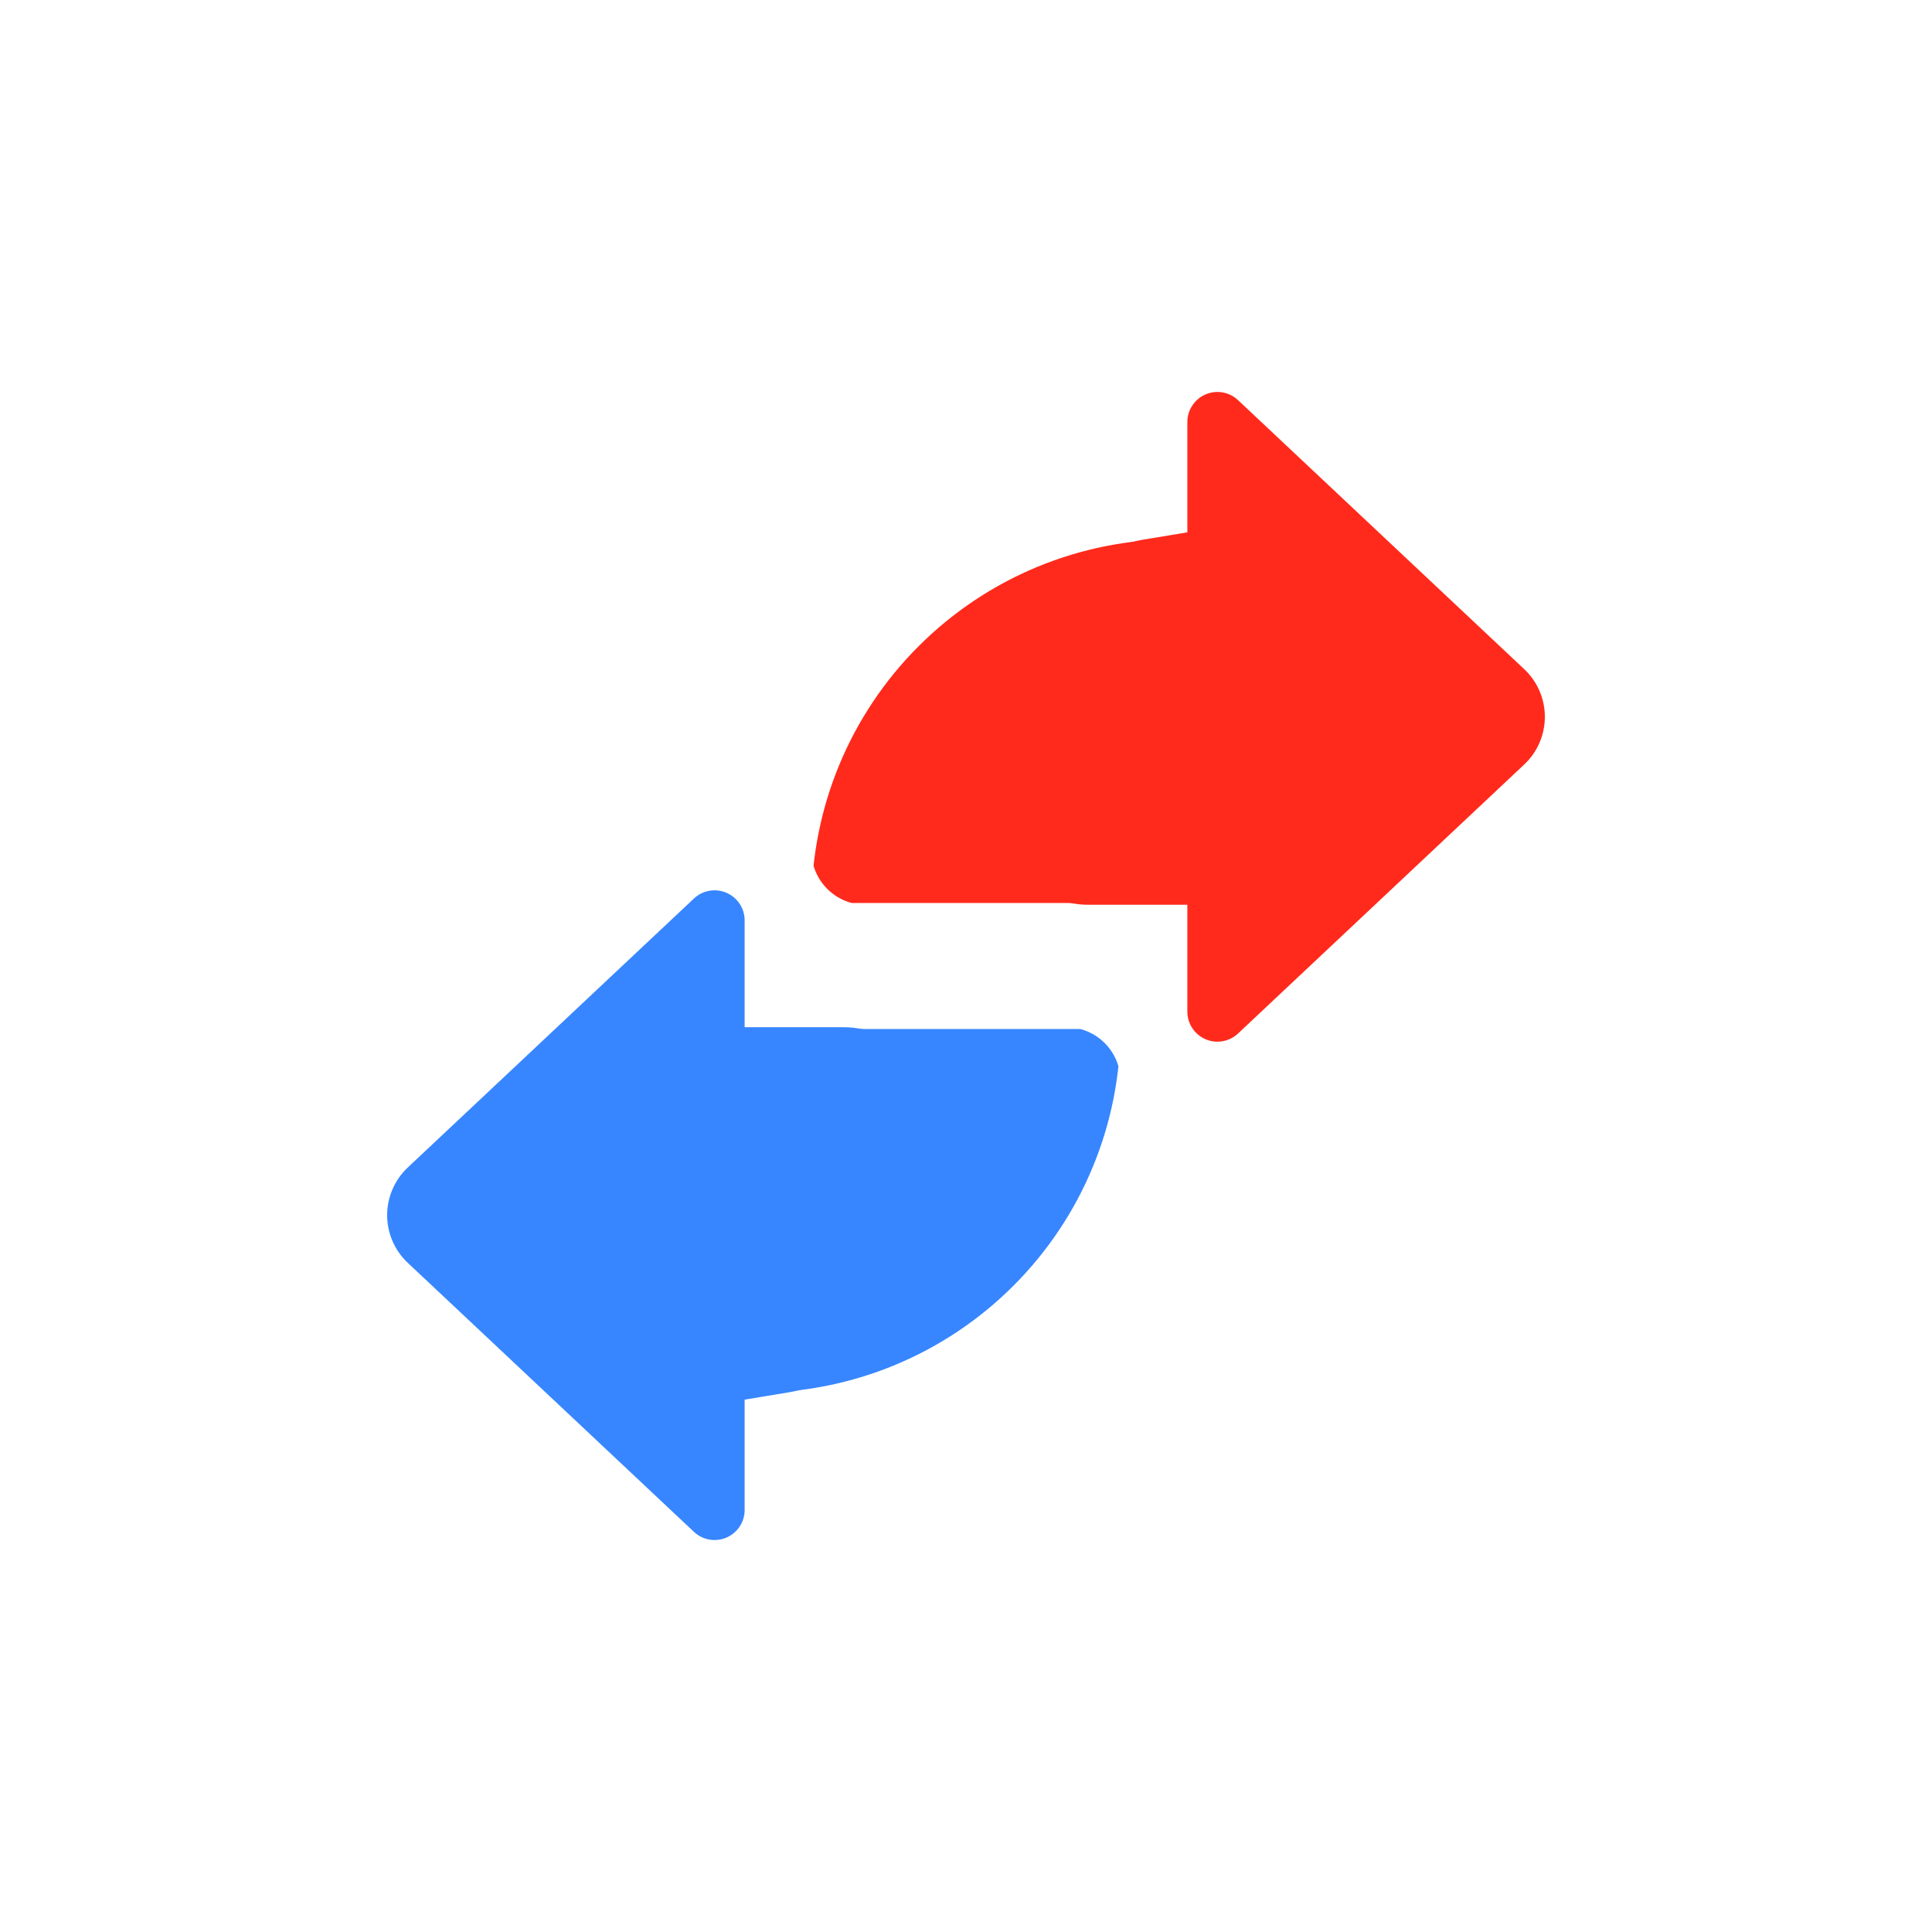 <?xml version="1.0" encoding="UTF-8"?> <svg xmlns="http://www.w3.org/2000/svg" xmlns:xlink="http://www.w3.org/1999/xlink" width="500" zoomAndPan="magnify" viewBox="0 0 375 375" height="500" preserveAspectRatio="xMidYMid meet" version="1.0"><defs><clipPath id="c851c4b1b8"><path d="M 230.465 76.059 L 300 76.059 L 300 202.418 L 230.465 202.418 Z M 230.465 76.059 " clip-rule="nonzero"></path></clipPath><clipPath id="4d65f0fb91"><path d="M 295.855 148.383 L 240.301 200.605 C 238.602 202.199 236.121 202.633 233.984 201.711 C 231.848 200.785 230.465 198.68 230.465 196.352 L 230.465 81.918 C 230.465 79.59 231.848 77.484 233.984 76.559 C 236.121 75.637 238.602 76.07 240.301 77.664 L 295.855 129.887 C 298.406 132.285 299.855 135.633 299.855 139.133 C 299.855 142.637 298.406 145.984 295.855 148.383 Z M 295.855 148.383 " clip-rule="nonzero"></path></clipPath><clipPath id="2cae28e255"><path d="M 157.84 104.625 L 228.488 104.625 L 228.488 175.273 L 157.84 175.273 Z M 157.84 104.625 " clip-rule="nonzero"></path></clipPath><clipPath id="cb6a174af6"><path d="M 217.988 104.625 L 168 104.625 C 162.199 104.625 157.5 109.324 157.5 115.125 L 157.5 165.113 C 157.5 170.914 162.199 175.613 168 175.613 L 217.988 175.613 C 223.789 175.613 228.488 170.914 228.488 165.113 L 228.488 115.125 C 228.488 109.324 223.789 104.625 217.988 104.625 Z M 217.988 104.625 " clip-rule="nonzero"></path></clipPath><clipPath id="9aba2b1a2a"><path d="M 193.984 116.773 L 263 116.773 L 263 175.613 L 193.984 175.613 Z M 193.984 116.773 " clip-rule="nonzero"></path></clipPath><clipPath id="a22d0c8089"><path d="M 211.234 116.773 L 245.746 116.773 C 250.32 116.773 254.711 118.594 257.945 121.828 C 261.18 125.062 262.996 129.449 262.996 134.023 L 262.996 158.363 C 262.996 162.941 261.18 167.328 257.945 170.562 C 254.711 173.797 250.32 175.613 245.746 175.613 L 211.234 175.613 C 206.66 175.613 202.273 173.797 199.035 170.562 C 195.801 167.328 193.984 162.941 193.984 158.363 L 193.984 134.023 C 193.984 129.449 195.801 125.062 199.035 121.828 C 202.273 118.594 206.66 116.773 211.234 116.773 Z M 211.234 116.773 " clip-rule="nonzero"></path></clipPath><clipPath id="7411663008"><path d="M 207 101 L 264 101 L 264 164 L 207 164 Z M 207 101 " clip-rule="nonzero"></path></clipPath><clipPath id="09816ef09b"><path d="M 204.664 107.605 L 256.957 98.934 L 266.609 157.148 L 214.316 165.82 Z M 204.664 107.605 " clip-rule="nonzero"></path></clipPath><clipPath id="e684835497"><path d="M 221.68 104.785 L 239.938 101.758 C 244.453 101.008 249.078 102.082 252.797 104.746 C 256.52 107.406 259.027 111.438 259.777 115.953 L 263.758 139.965 C 264.508 144.477 263.434 149.105 260.77 152.824 C 258.105 156.547 254.074 159.055 249.562 159.805 L 231.305 162.832 C 226.793 163.578 222.168 162.504 218.445 159.844 C 214.727 157.18 212.215 153.148 211.465 148.637 L 207.484 124.621 C 206.738 120.109 207.812 115.484 210.473 111.762 C 213.137 108.043 217.168 105.531 221.68 104.785 Z M 221.68 104.785 " clip-rule="nonzero"></path></clipPath><clipPath id="7559021fbc"><path d="M 75 172.578 L 144.535 172.578 L 144.535 298.941 L 75 298.941 Z M 75 172.578 " clip-rule="nonzero"></path></clipPath><clipPath id="cdd29333a3"><path d="M 79.141 226.617 L 134.699 174.395 C 136.395 172.801 138.875 172.367 141.016 173.289 C 143.152 174.215 144.535 176.32 144.535 178.648 L 144.535 293.082 C 144.535 295.41 143.152 297.516 141.016 298.441 C 138.875 299.363 136.395 298.93 134.699 297.336 L 79.141 245.109 C 76.59 242.711 75.145 239.367 75.145 235.863 C 75.145 232.363 76.59 229.016 79.141 226.617 Z M 79.141 226.617 " clip-rule="nonzero"></path></clipPath><clipPath id="512ee5eac0"><path d="M 146.508 199.727 L 217.156 199.727 L 217.156 270.375 L 146.508 270.375 Z M 146.508 199.727 " clip-rule="nonzero"></path></clipPath><clipPath id="9a2df9e678"><path d="M 157.008 270.375 L 207 270.375 C 212.797 270.375 217.5 265.676 217.5 259.875 L 217.5 209.883 C 217.5 204.086 212.797 199.383 207 199.383 L 157.008 199.383 C 151.211 199.383 146.508 204.086 146.508 209.883 L 146.508 259.875 C 146.508 265.676 151.211 270.375 157.008 270.375 Z M 157.008 270.375 " clip-rule="nonzero"></path></clipPath><clipPath id="638af0ec27"><path d="M 112 199.383 L 181.016 199.383 L 181.016 258.227 L 112 258.227 Z M 112 199.383 " clip-rule="nonzero"></path></clipPath><clipPath id="042bc6a8fa"><path d="M 163.766 258.227 L 129.25 258.227 C 124.676 258.227 120.289 256.406 117.055 253.172 C 113.816 249.938 112 245.551 112 240.977 L 112 216.633 C 112 212.059 113.816 207.672 117.055 204.438 C 120.289 201.203 124.676 199.383 129.25 199.383 L 163.766 199.383 C 168.34 199.383 172.727 201.203 175.961 204.438 C 179.195 207.672 181.016 212.059 181.016 216.633 L 181.016 240.977 C 181.016 245.551 179.195 249.938 175.961 253.172 C 172.727 256.406 168.34 258.227 163.766 258.227 Z M 163.766 258.227 " clip-rule="nonzero"></path></clipPath><clipPath id="4d516918ed"><path d="M 111 211 L 168 211 L 168 274 L 111 274 Z M 111 211 " clip-rule="nonzero"></path></clipPath><clipPath id="bfc7bdec2c"><path d="M 170.336 267.395 L 118.043 276.066 L 108.391 217.848 L 160.684 209.18 Z M 170.336 267.395 " clip-rule="nonzero"></path></clipPath><clipPath id="6cf930bf56"><path d="M 153.316 270.215 L 135.059 273.242 C 130.547 273.992 125.922 272.918 122.199 270.254 C 118.48 267.594 115.969 263.562 115.223 259.047 L 111.238 235.035 C 110.492 230.52 111.566 225.895 114.23 222.176 C 116.891 218.453 120.922 215.945 125.434 215.195 L 143.691 212.168 C 148.207 211.422 152.832 212.496 156.551 215.156 C 160.273 217.82 162.785 221.852 163.531 226.363 L 167.512 250.379 C 168.262 254.891 167.188 259.516 164.523 263.238 C 161.863 266.957 157.832 269.469 153.316 270.215 Z M 153.316 270.215 " clip-rule="nonzero"></path></clipPath></defs><g clip-path="url(#c851c4b1b8)"><g clip-path="url(#4d65f0fb91)"><path fill="#ff2a1c" d="M 305.691 68.418 L 305.691 209.766 L 230.465 209.766 L 230.465 68.418 Z M 305.691 68.418 " fill-opacity="1" fill-rule="nonzero"></path></g></g><g clip-path="url(#2cae28e255)"><g clip-path="url(#cb6a174af6)"><path fill="#ff2a1c" d="M 157.512 175.621 C 157.508 170.961 157.957 166.344 158.867 161.773 C 159.773 157.203 161.117 152.762 162.902 148.457 C 164.688 144.152 166.875 140.059 169.465 136.188 C 172.055 132.312 175 128.727 178.301 125.434 C 181.594 122.137 185.176 119.191 189.051 116.602 C 192.926 114.008 197.016 111.82 201.32 110.039 C 205.629 108.254 210.066 106.91 214.641 106 C 219.211 105.094 223.828 104.641 228.488 104.645 L 228.488 156.41 C 217.895 156.41 209.273 165.031 209.273 175.621 Z M 157.512 175.621 " fill-opacity="1" fill-rule="nonzero"></path></g></g><g clip-path="url(#9aba2b1a2a)"><g clip-path="url(#a22d0c8089)"><path fill="#ff2a1c" d="M 193.984 116.773 L 262.938 116.773 L 262.938 175.613 L 193.984 175.613 Z M 193.984 116.773 " fill-opacity="1" fill-rule="nonzero"></path></g></g><g clip-path="url(#7411663008)"><g clip-path="url(#09816ef09b)"><g clip-path="url(#e684835497)"><path fill="#ff2a1c" d="M 204.664 107.605 L 256.957 98.934 L 266.574 156.945 L 214.281 165.617 Z M 204.664 107.605 " fill-opacity="1" fill-rule="nonzero"></path></g></g></g><g clip-path="url(#7559021fbc)"><g clip-path="url(#cdd29333a3)"><path fill="#3786ff" d="M 69.305 306.582 L 69.305 165.234 L 144.535 165.234 L 144.535 306.582 Z M 69.305 306.582 " fill-opacity="1" fill-rule="nonzero"></path></g></g><g clip-path="url(#512ee5eac0)"><g clip-path="url(#9a2df9e678)"><path fill="#3786ff" d="M 217.488 199.375 C 217.492 204.039 217.039 208.652 216.133 213.227 C 215.223 217.797 213.879 222.238 212.094 226.543 C 210.312 230.848 208.125 234.938 205.535 238.812 C 202.941 242.688 199.996 246.273 196.699 249.566 C 193.406 252.863 189.82 255.809 185.949 258.398 C 182.074 260.992 177.984 263.18 173.676 264.961 C 169.371 266.746 164.93 268.09 160.359 269 C 155.789 269.906 151.172 270.359 146.512 270.355 L 146.512 218.59 C 157.105 218.59 165.723 209.965 165.723 199.375 Z M 217.488 199.375 " fill-opacity="1" fill-rule="nonzero"></path></g></g><g clip-path="url(#638af0ec27)"><g clip-path="url(#042bc6a8fa)"><path fill="#3786ff" d="M 181.016 258.227 L 112.059 258.227 L 112.059 199.383 L 181.016 199.383 Z M 181.016 258.227 " fill-opacity="1" fill-rule="nonzero"></path></g></g><g clip-path="url(#4d516918ed)"><g clip-path="url(#bfc7bdec2c)"><g clip-path="url(#6cf930bf56)"><path fill="#3786ff" d="M 170.336 267.395 L 118.043 276.066 L 108.422 218.055 L 160.715 209.383 Z M 170.336 267.395 " fill-opacity="1" fill-rule="nonzero"></path></g></g></g></svg> 